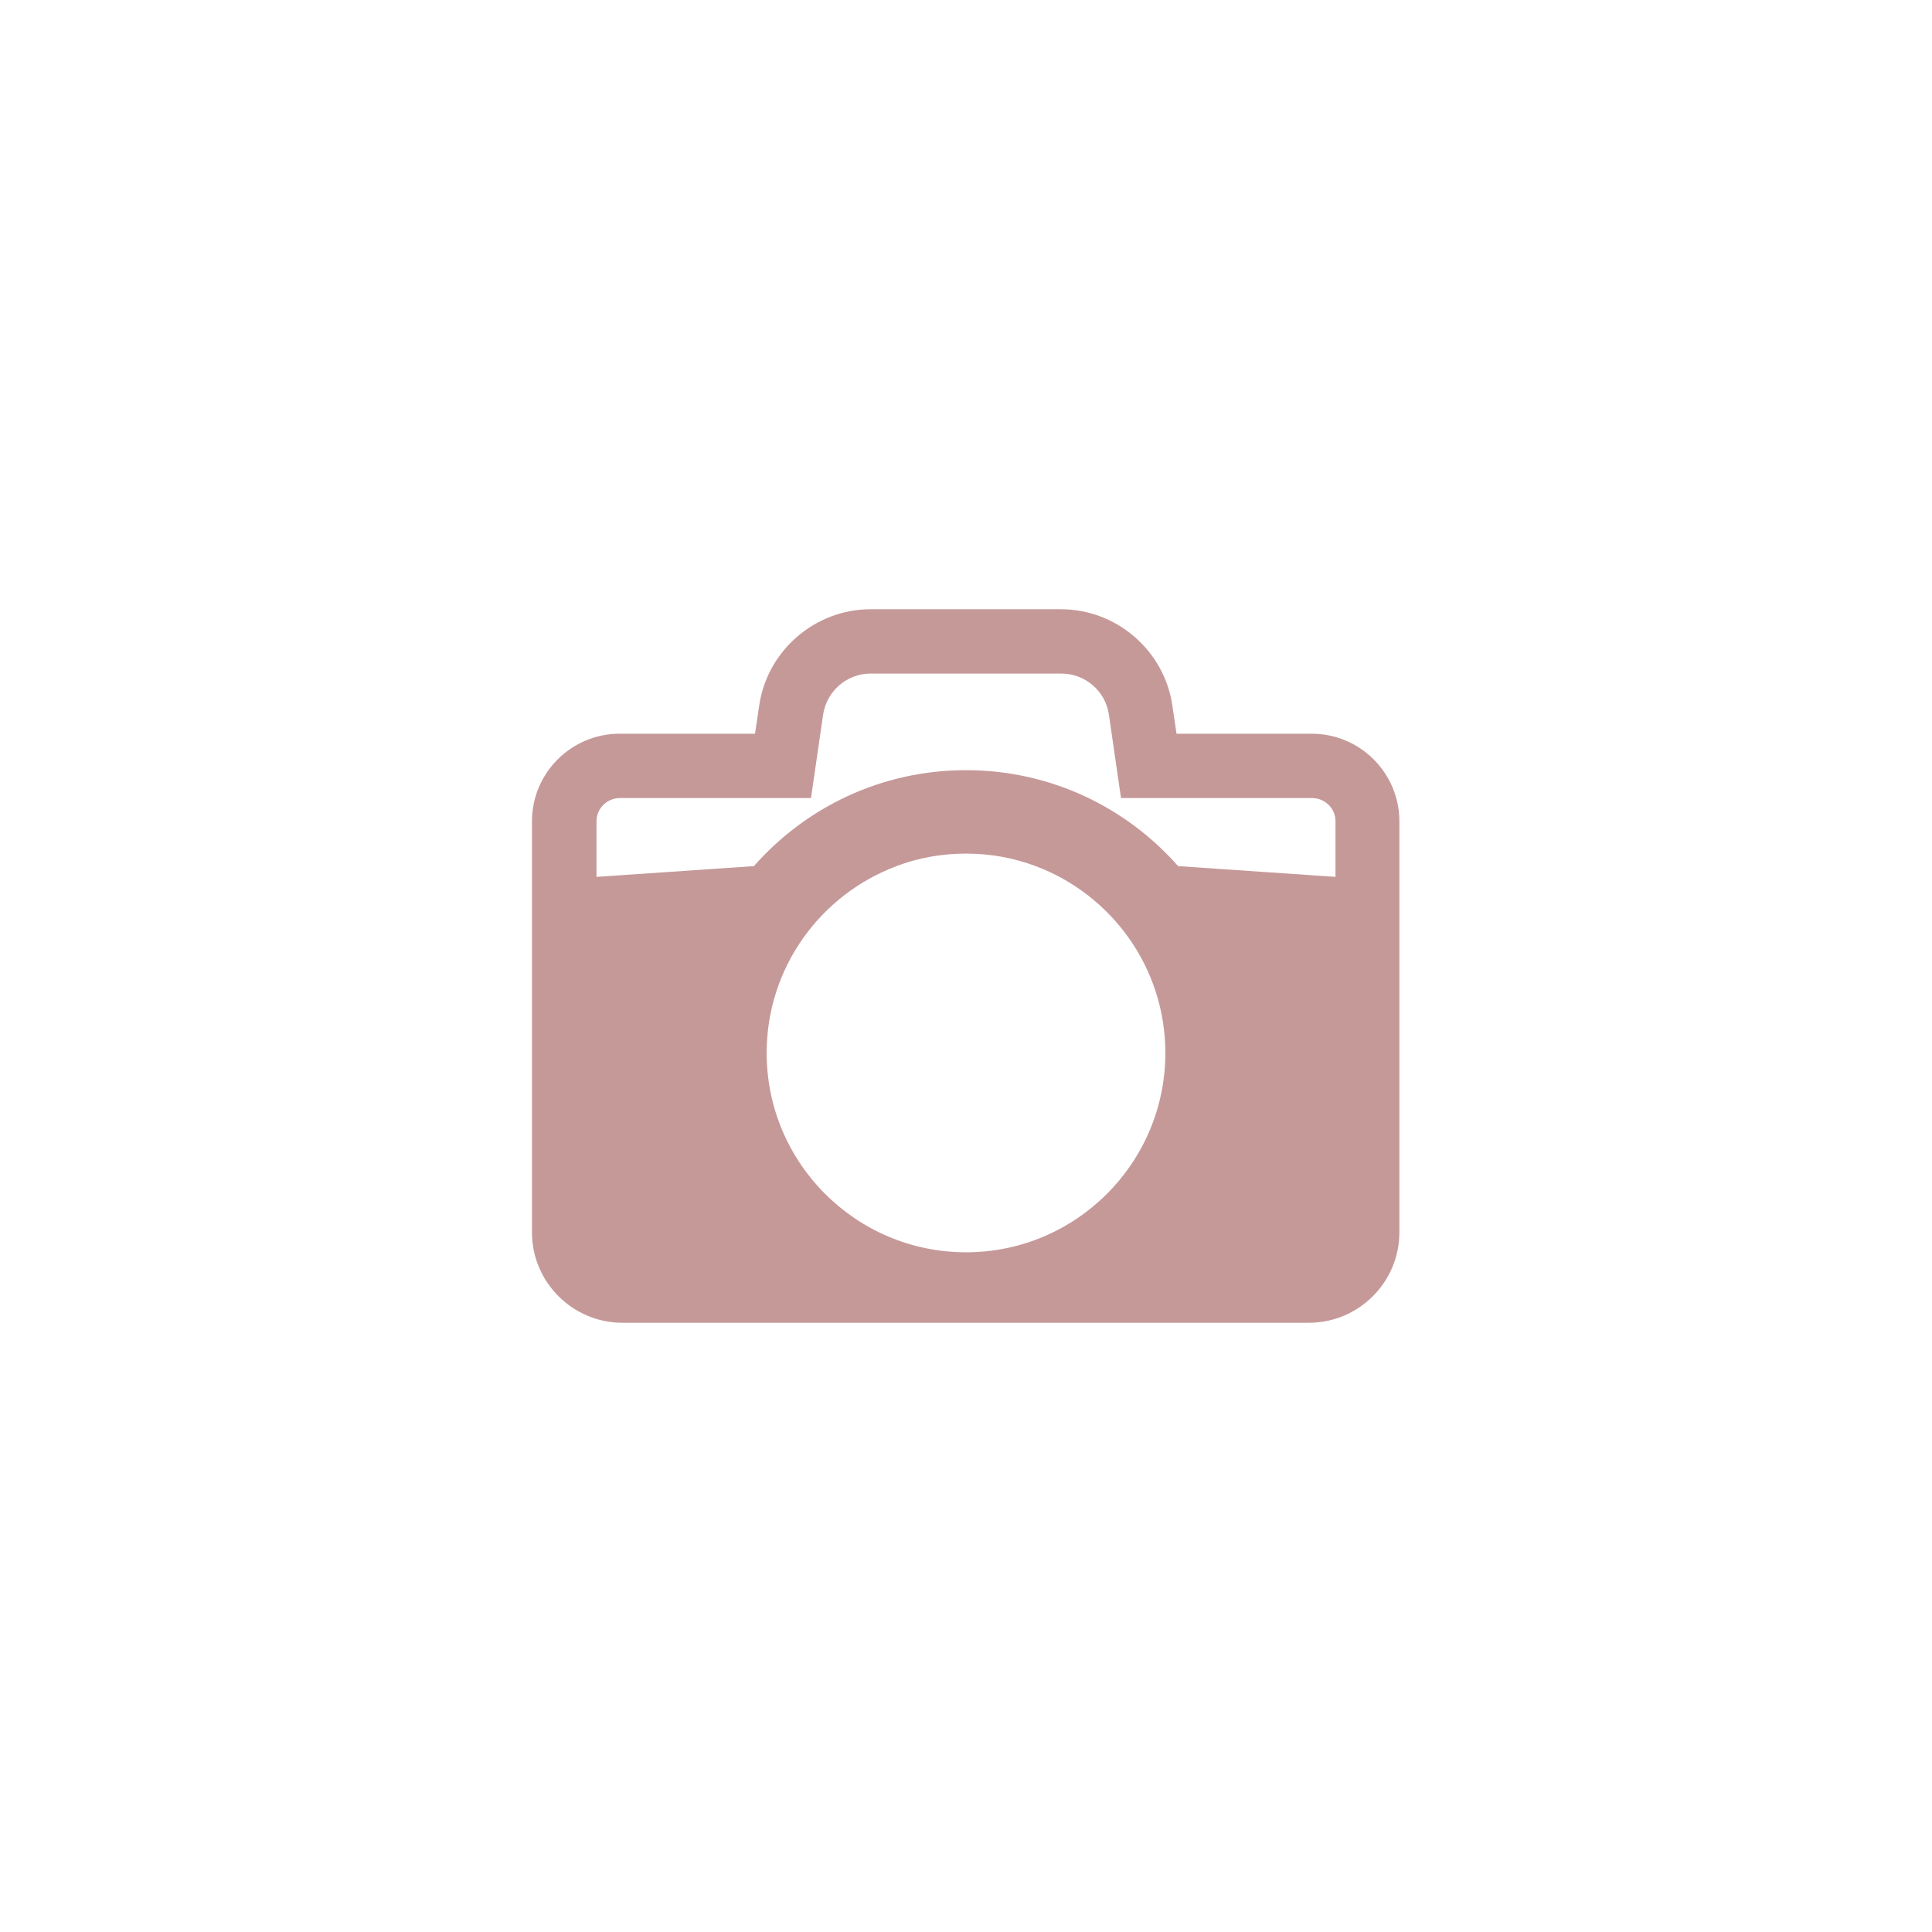 <?xml version="1.0" encoding="UTF-8"?><svg xmlns="http://www.w3.org/2000/svg" width="88" height="88" viewBox="0 0 88 88"><defs><style>.c{fill:none;}.d{fill:#c69999;}</style></defs><g id="a"><rect class="c" width="88" height="88"/></g><g id="b"><path class="d" d="M59.76,33.42h-6.17l-.19-1.28c-.36-2.5-2.54-4.39-5.07-4.39h-8.68c-2.53,0-4.71,1.89-5.07,4.39l-.19,1.28h-6.17c-2.2,0-3.99,1.79-3.99,3.99v18.72c0,2.27,1.85,4.12,4.12,4.12h31.27c2.27,0,4.12-1.85,4.12-4.12v-18.72c0-2.2-1.79-3.99-3.99-3.99ZM27.17,39.94v-2.53c0-.59.48-1.06,1.07-1.06h8.7l.55-3.79c.16-1.08,1.08-1.88,2.17-1.88h8.68c1.09,0,2.02.8,2.17,1.88l.55,3.79h8.7c.59,0,1.07.47,1.07,1.06v2.53s-7.17-.49-7.17-.49c-2.36-2.68-5.81-4.37-9.66-4.37s-7.3,1.69-9.66,4.37l-6.72.46-.45.03ZM40.83,39.45c.98-.37,2.05-.57,3.17-.57s2.18.2,3.17.57c3.45,1.29,5.91,4.62,5.91,8.51,0,5.01-4.07,9.08-9.08,9.08s-9.08-4.07-9.08-9.08c0-3.89,2.46-7.22,5.92-8.51Z"/></g></svg>